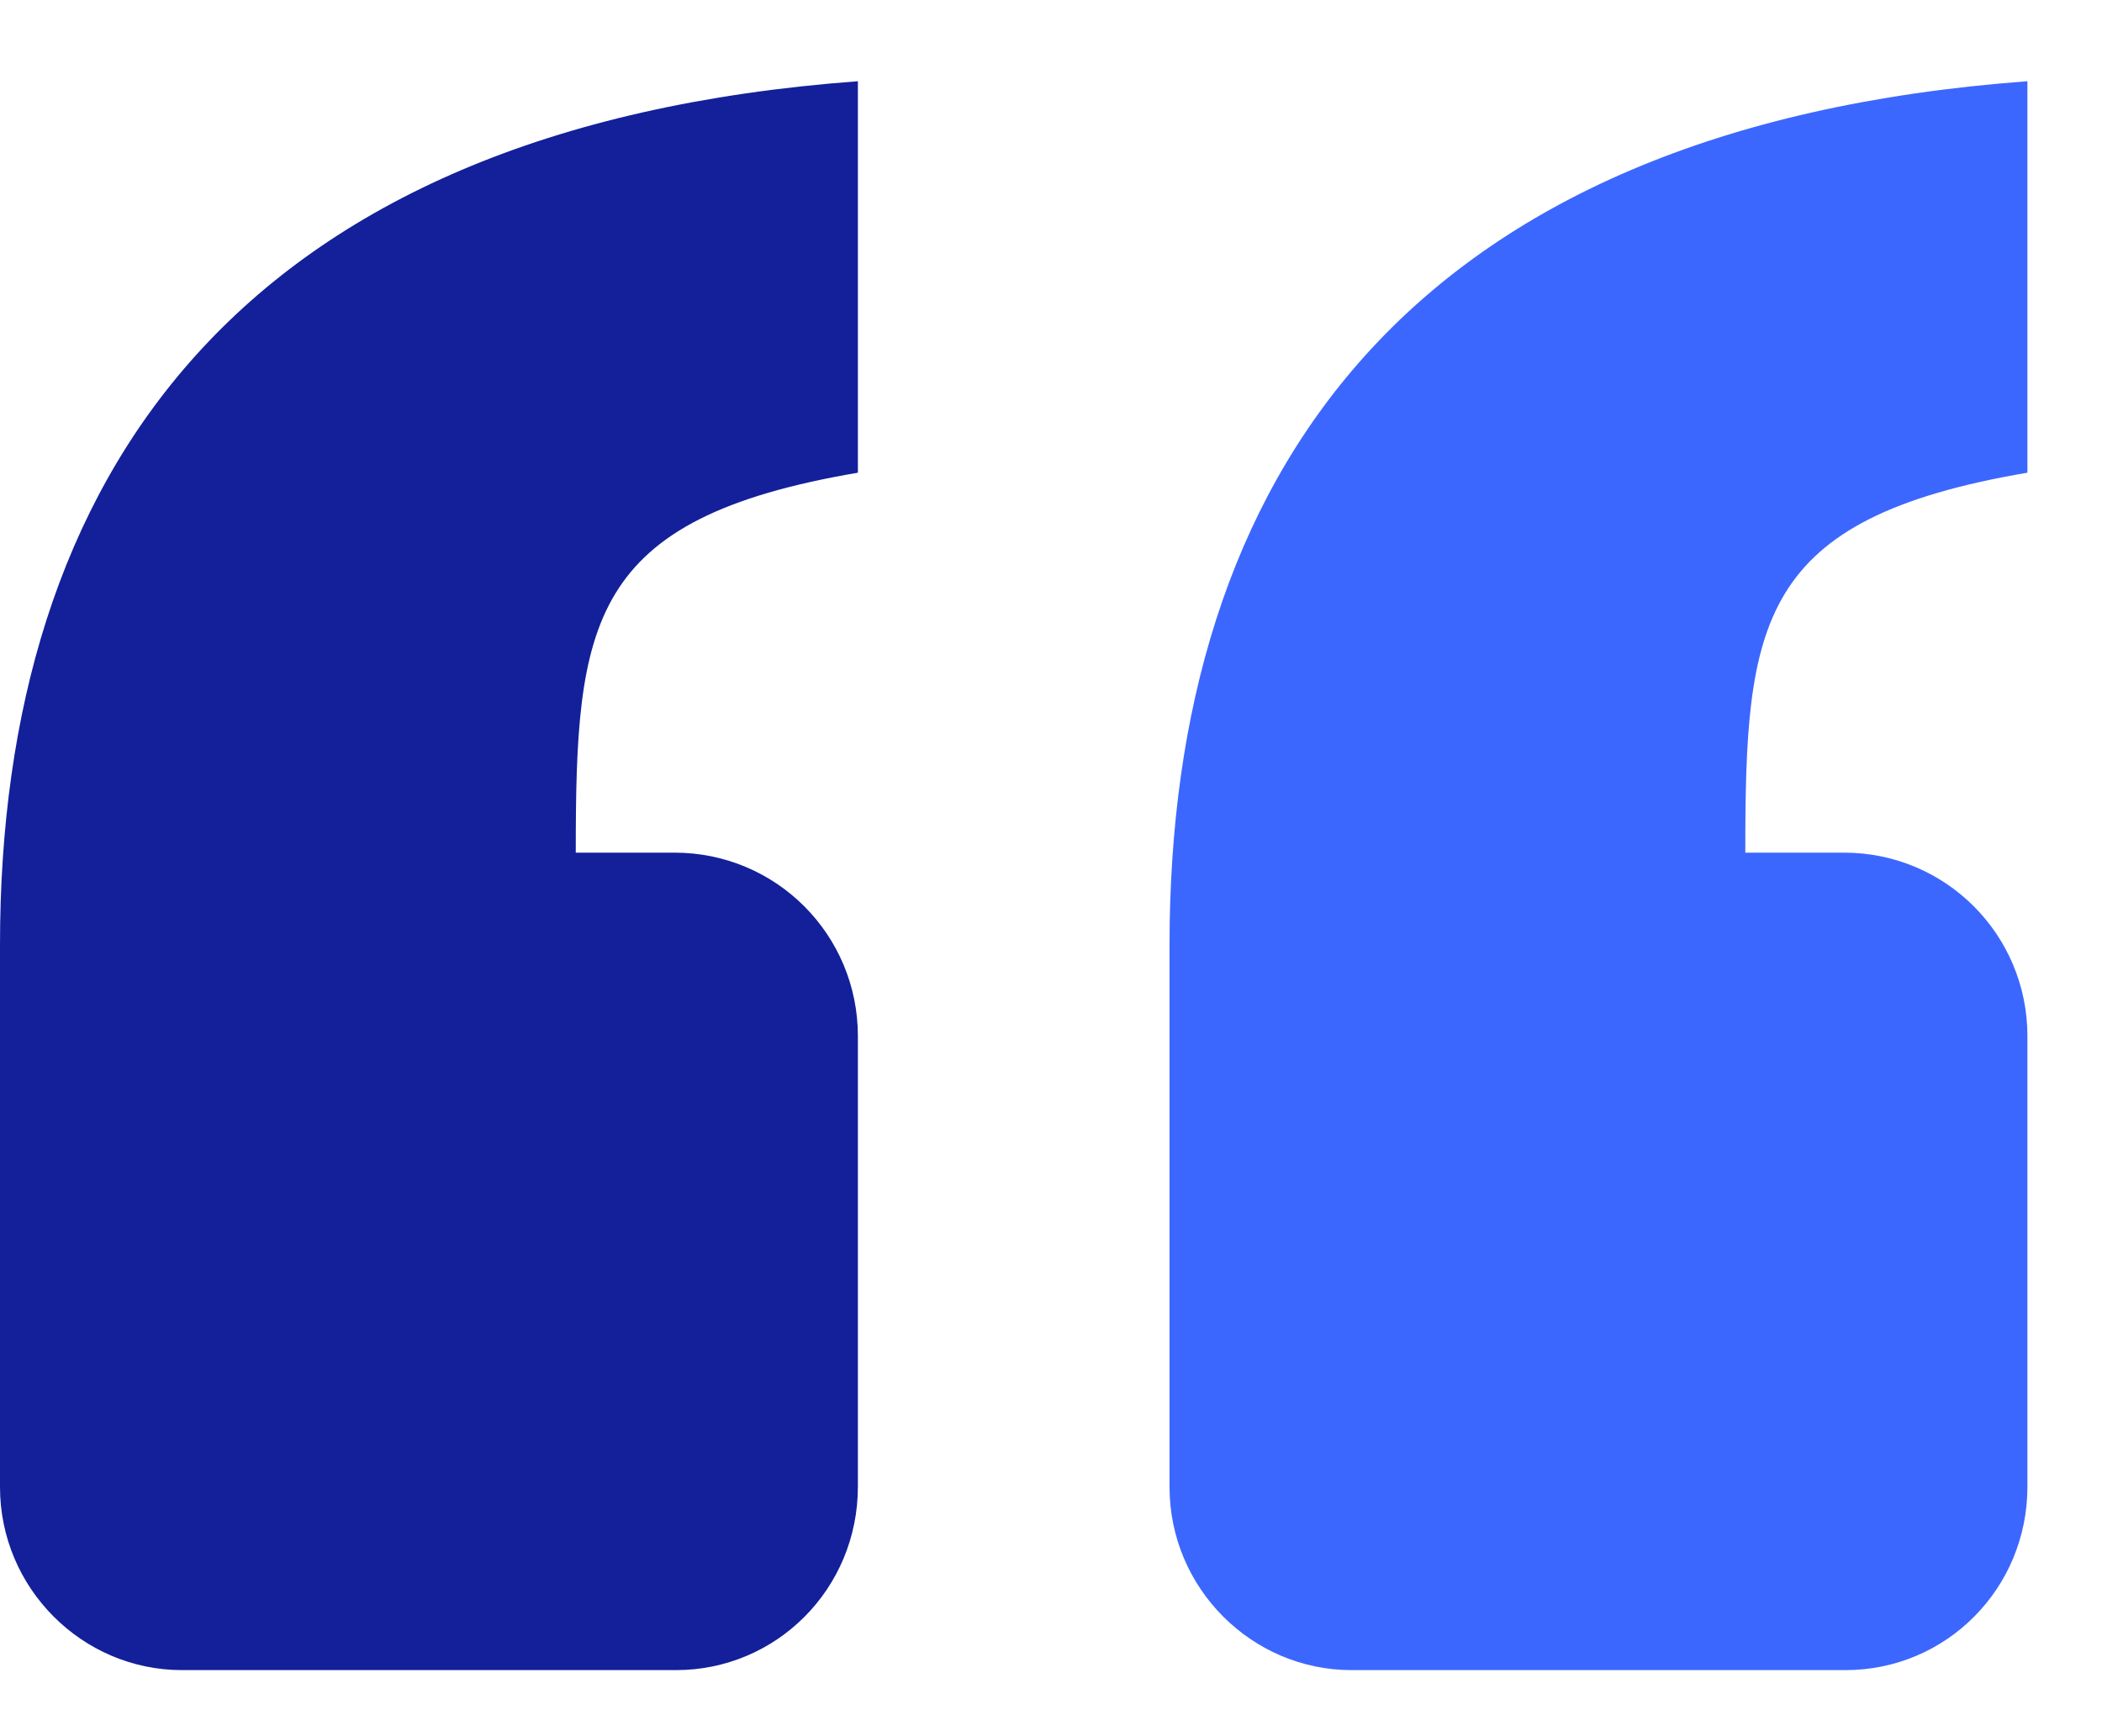 <?xml version="1.0" encoding="UTF-8"?>
<svg width="23px" height="19px" viewBox="0 0 23 19" version="1.1" xmlns="http://www.w3.org/2000/svg" xmlns:xlink="http://www.w3.org/1999/xlink">
    <!-- Generator: Sketch 43.2 (39069) - http://www.bohemiancoding.com/sketch -->
    <title>Group 2</title>
    <desc>Created with Sketch.</desc>
    <defs></defs>
    <g id="Desing" stroke="none" stroke-width="1" fill="none" fill-rule="evenodd">
        <g id="1-4-Homepage-" transform="translate(-403, -5093)">
            <g id="Testomonila" transform="translate(0, 4219)">
                <g id="Symbols--Copy-4" transform="translate(375, 844.889)">
                    <g id="Group-2" transform="translate(28, 30)">
                        <path d="M9.387,3.55271368e-15 C2.583,0.504 0,4.347 0,9.45 L0,15.385 C0,16.491 0.9,17.388 1.991,17.388 L7.396,17.388 C8.496,17.388 9.387,16.498 9.387,15.38 L9.387,10.45 C9.387,9.341 8.494,8.442 7.38,8.442 L6.3,8.442 C6.3,5.922 6.426,4.788 9.387,4.284 L9.387,3.55271368e-15 Z" id="“" fill="#13209A"></path>
                        <path d="M22.184,-3.55271368e-15 C15.38,0.504 12.797,4.347 12.797,9.45 L12.797,15.385 C12.797,16.491 13.697,17.388 14.788,17.388 L20.193,17.388 C21.293,17.388 22.184,16.498 22.184,15.38 L22.184,10.45 C22.184,9.341 21.291,8.442 20.177,8.442 L19.097,8.442 C19.097,5.922 19.223,4.788 22.184,4.284 L22.184,-3.55271368e-15 Z" id="Path" fill="#3C67FE"></path>
                    </g>
                </g>
            </g>
        </g>
    </g>
</svg>